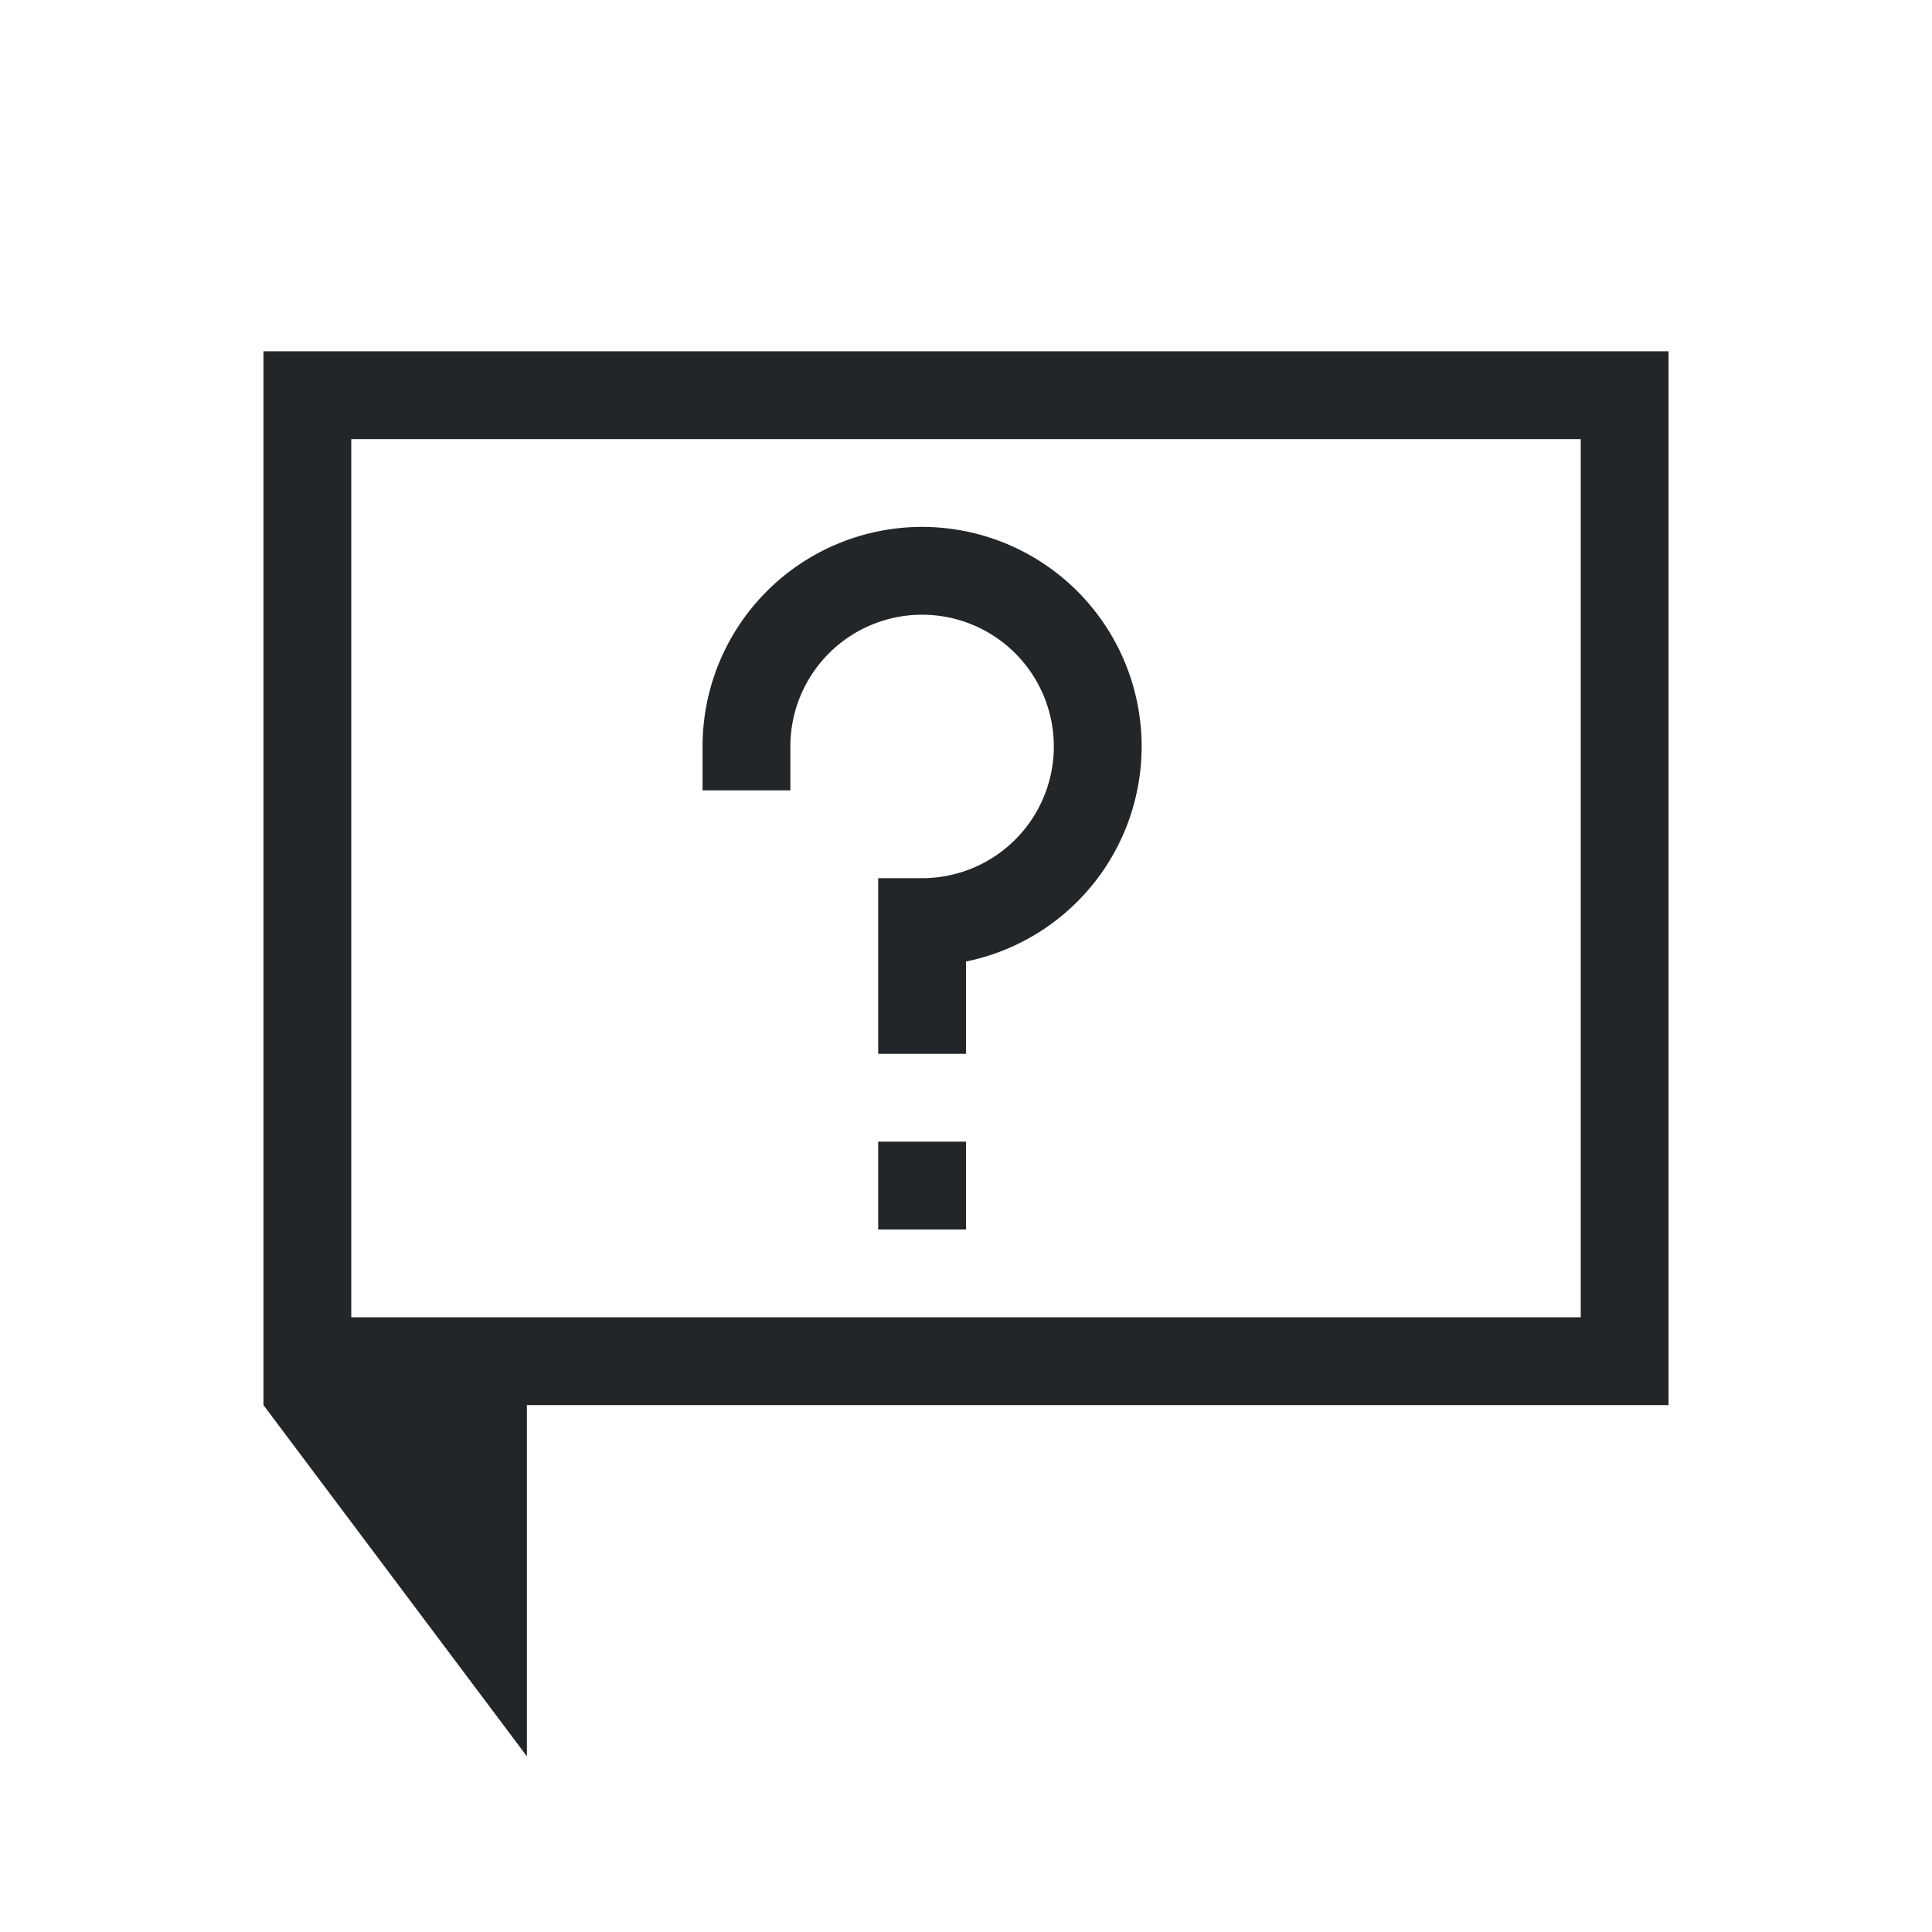 <svg xmlns="http://www.w3.org/2000/svg" viewBox="0 0 22 22">
  <defs id="defs3051">
    <style type="text/css" id="current-color-scheme">
      .ColorScheme-Text {
        color:#232629;
      }
      </style>
  </defs>
 <path style="fill:currentColor;fill-opacity:1;stroke:none"
       d="M 3 4 L 3 16 L 6 20 L 6 17 L 6 16 L 19 16 L 19 4 L 3 4 z M 4 5 L 18 5 L 18 15 L 4 15 L 4 5 z M 10.5 6 A 2.5 2.5 0 0 0 8 8.5 L 8 9 L 9 9 L 9 8.5 A 1.5 1.5 0 0 1 10.5 7 A 1.5 1.5 0 0 1 12 8.5 A 1.5 1.5 0 0 1 10.5 10 L 10 10 L 10 12 L 11 12 L 11 10.949 A 2.5 2.5 0 0 0 13 8.5 A 2.5 2.5 0 0 0 10.5 6 z M 10 13 L 10 14 L 11 14 L 11 13 L 10 13 z "
     class="ColorScheme-Text"
     />
</svg>
